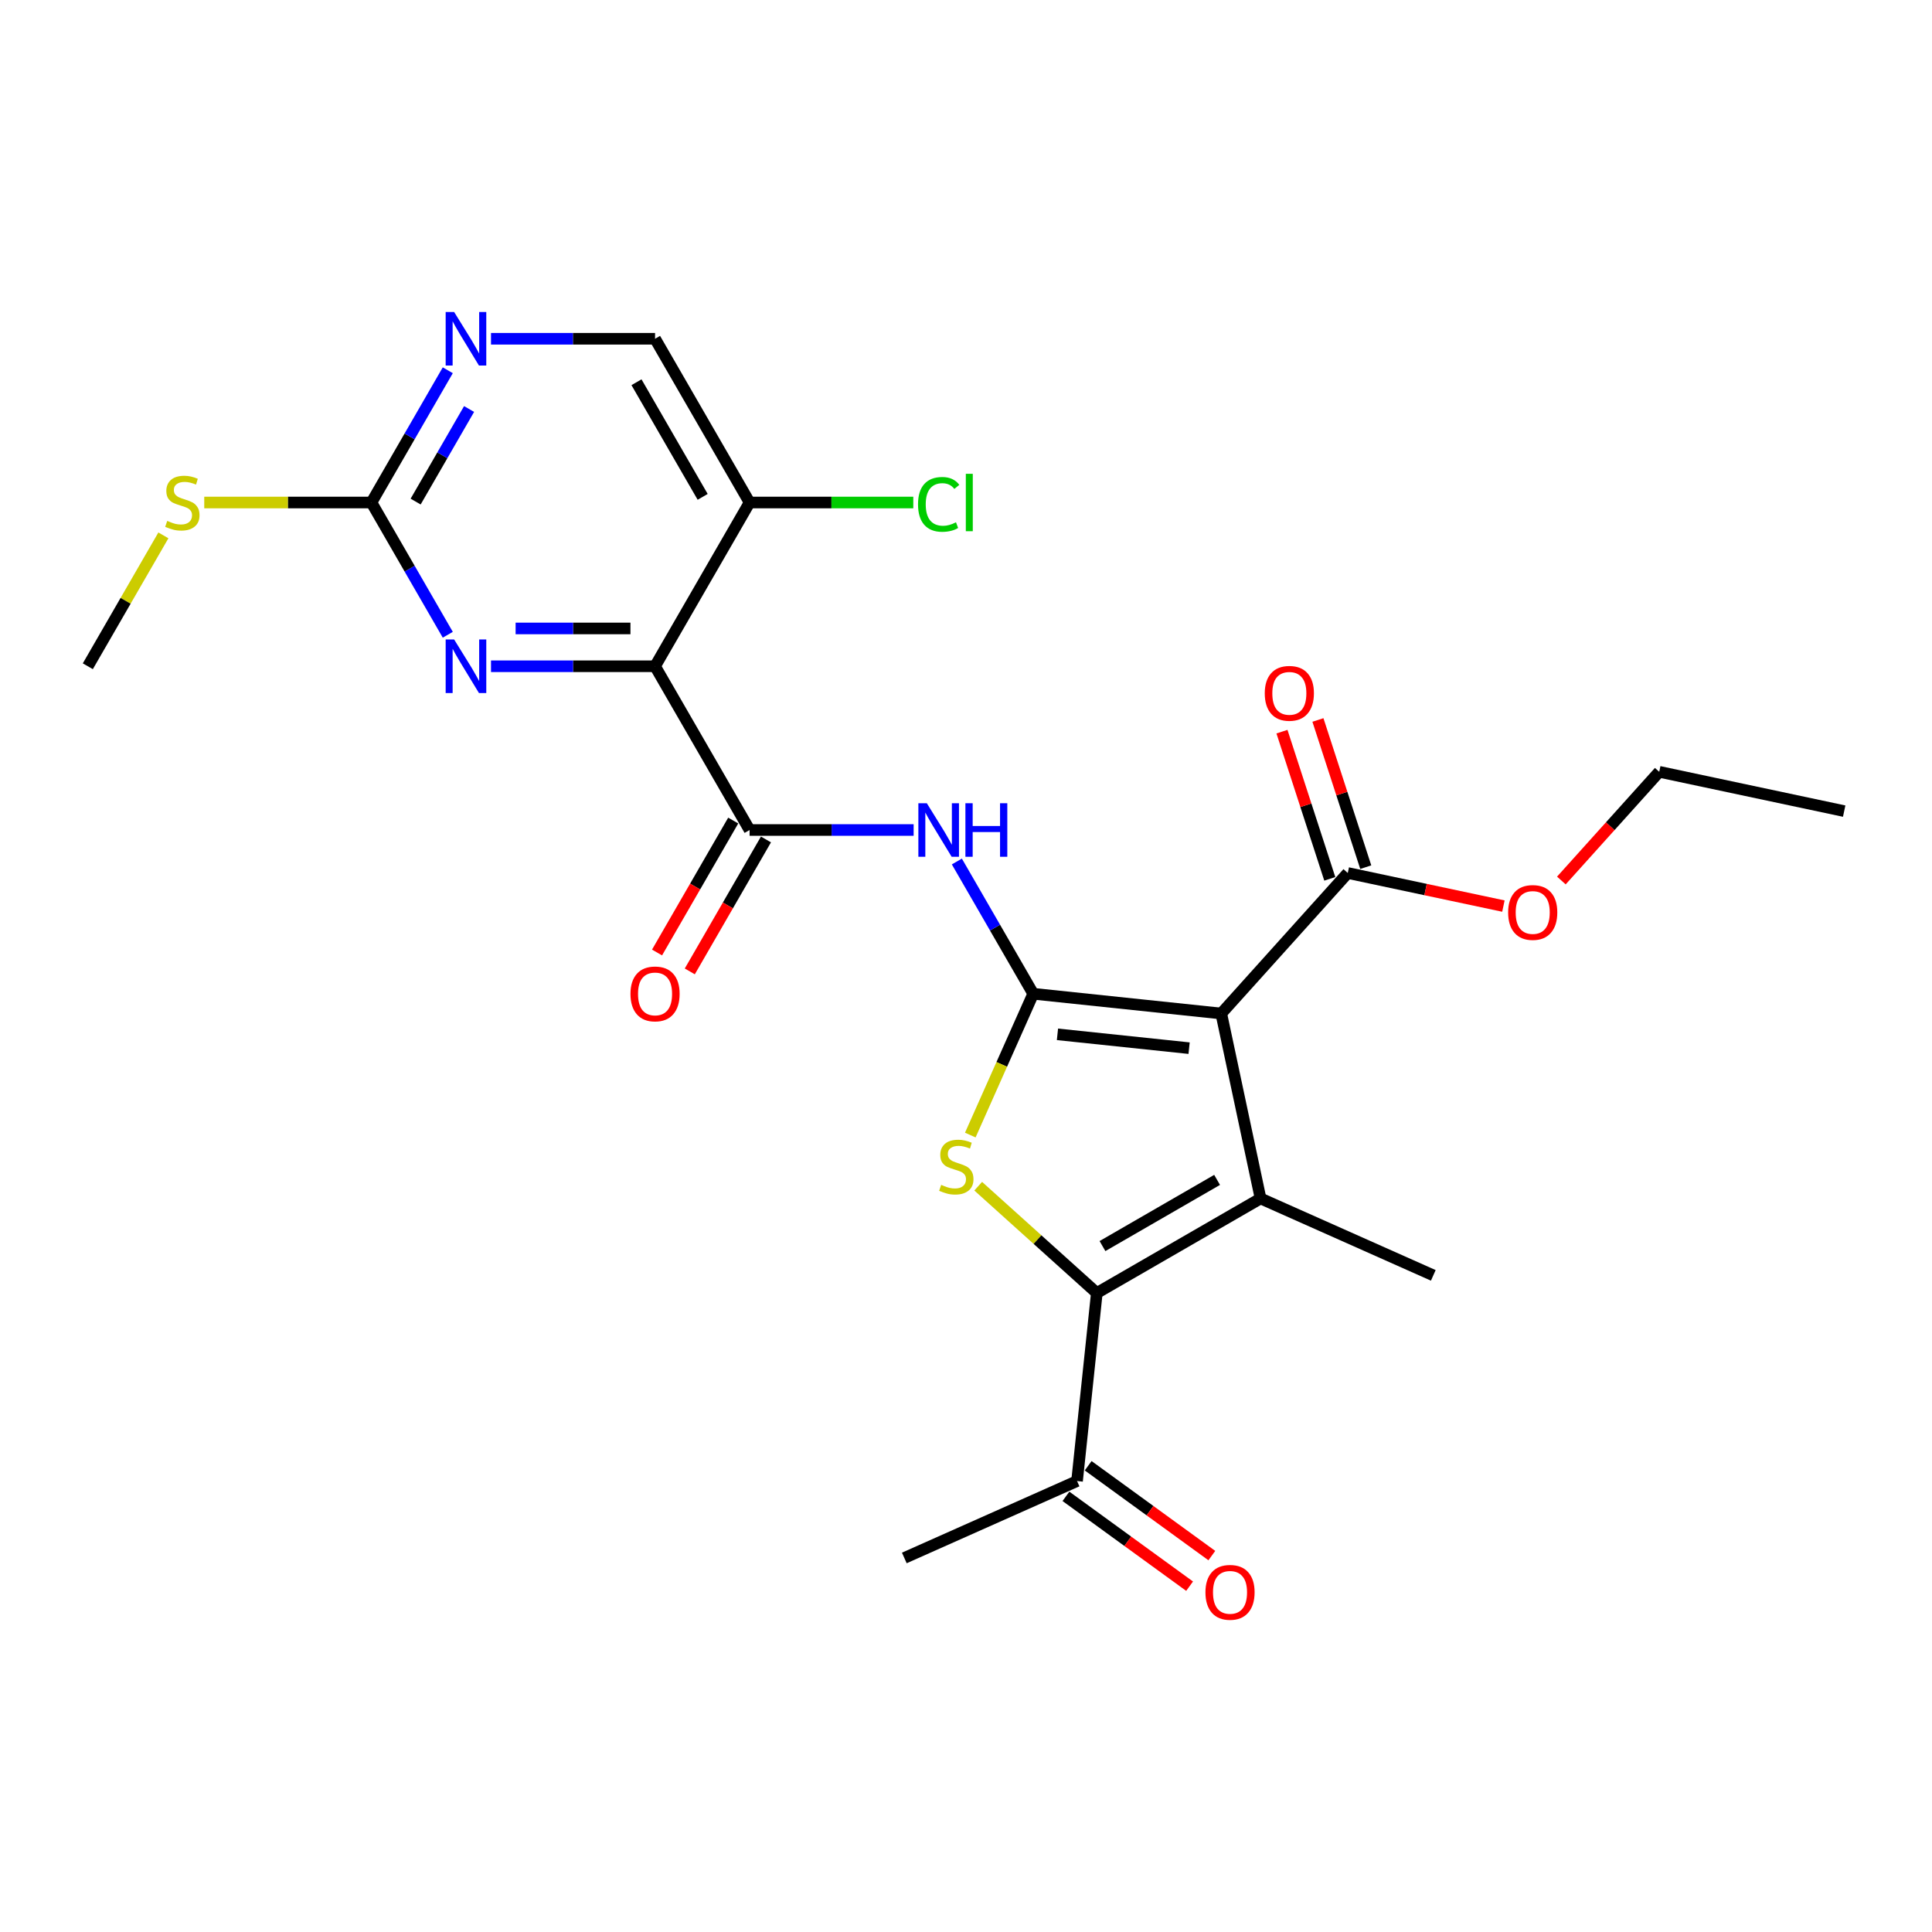 <?xml version='1.0' encoding='iso-8859-1'?>
<svg version='1.1' baseProfile='full'
              xmlns='http://www.w3.org/2000/svg'
                      xmlns:rdkit='http://www.rdkit.org/xml'
                      xmlns:xlink='http://www.w3.org/1999/xlink'
                  xml:space='preserve'
width='1000px' height='1000px' viewBox='0 0 1000 1000'>
<!-- END OF HEADER -->
<rect style='opacity:1.0;fill:#FFFFFF;stroke:none' width='1000' height='1000' x='0' y='0'> </rect>
<path class='bond-0' d='M 534.788,514.364 L 632.118,524.594' style='fill:none;fill-rule:evenodd;stroke:#000000;stroke-width:6px;stroke-linecap:butt;stroke-linejoin:miter;stroke-opacity:1' />
<path class='bond-0' d='M 547.341,535.365 L 615.473,542.526' style='fill:none;fill-rule:evenodd;stroke:#000000;stroke-width:6px;stroke-linecap:butt;stroke-linejoin:miter;stroke-opacity:1' />
<path class='bond-2' d='M 534.788,514.364 L 518.506,550.934' style='fill:none;fill-rule:evenodd;stroke:#000000;stroke-width:6px;stroke-linecap:butt;stroke-linejoin:miter;stroke-opacity:1' />
<path class='bond-2' d='M 518.506,550.934 L 502.224,587.504' style='fill:none;fill-rule:evenodd;stroke:#CCCC00;stroke-width:6px;stroke-linecap:butt;stroke-linejoin:miter;stroke-opacity:1' />
<path class='bond-5' d='M 534.788,514.364 L 515.028,480.139' style='fill:none;fill-rule:evenodd;stroke:#000000;stroke-width:6px;stroke-linecap:butt;stroke-linejoin:miter;stroke-opacity:1' />
<path class='bond-5' d='M 515.028,480.139 L 495.268,445.914' style='fill:none;fill-rule:evenodd;stroke:#0000FF;stroke-width:6px;stroke-linecap:butt;stroke-linejoin:miter;stroke-opacity:1' />
<path class='bond-1' d='M 632.118,524.594 L 652.466,620.322' style='fill:none;fill-rule:evenodd;stroke:#000000;stroke-width:6px;stroke-linecap:butt;stroke-linejoin:miter;stroke-opacity:1' />
<path class='bond-8' d='M 632.118,524.594 L 697.604,451.865' style='fill:none;fill-rule:evenodd;stroke:#000000;stroke-width:6px;stroke-linecap:butt;stroke-linejoin:miter;stroke-opacity:1' />
<path class='bond-18' d='M 652.466,620.322 L 741.872,660.128' style='fill:none;fill-rule:evenodd;stroke:#000000;stroke-width:6px;stroke-linecap:butt;stroke-linejoin:miter;stroke-opacity:1' />
<path class='bond-25' d='M 652.466,620.322 L 567.711,669.255' style='fill:none;fill-rule:evenodd;stroke:#000000;stroke-width:6px;stroke-linecap:butt;stroke-linejoin:miter;stroke-opacity:1' />
<path class='bond-25' d='M 629.966,610.711 L 570.637,644.964' style='fill:none;fill-rule:evenodd;stroke:#000000;stroke-width:6px;stroke-linecap:butt;stroke-linejoin:miter;stroke-opacity:1' />
<path class='bond-3' d='M 506.315,613.974 L 537.013,641.615' style='fill:none;fill-rule:evenodd;stroke:#CCCC00;stroke-width:6px;stroke-linecap:butt;stroke-linejoin:miter;stroke-opacity:1' />
<path class='bond-3' d='M 537.013,641.615 L 567.711,669.255' style='fill:none;fill-rule:evenodd;stroke:#000000;stroke-width:6px;stroke-linecap:butt;stroke-linejoin:miter;stroke-opacity:1' />
<path class='bond-12' d='M 567.711,669.255 L 557.481,766.586' style='fill:none;fill-rule:evenodd;stroke:#000000;stroke-width:6px;stroke-linecap:butt;stroke-linejoin:miter;stroke-opacity:1' />
<path class='bond-4' d='M 339.054,344.854 L 387.988,429.609' style='fill:none;fill-rule:evenodd;stroke:#000000;stroke-width:6px;stroke-linecap:butt;stroke-linejoin:miter;stroke-opacity:1' />
<path class='bond-7' d='M 339.054,344.854 L 296.6,344.854' style='fill:none;fill-rule:evenodd;stroke:#000000;stroke-width:6px;stroke-linecap:butt;stroke-linejoin:miter;stroke-opacity:1' />
<path class='bond-7' d='M 296.6,344.854 L 254.145,344.854' style='fill:none;fill-rule:evenodd;stroke:#0000FF;stroke-width:6px;stroke-linecap:butt;stroke-linejoin:miter;stroke-opacity:1' />
<path class='bond-7' d='M 326.318,325.281 L 296.6,325.281' style='fill:none;fill-rule:evenodd;stroke:#000000;stroke-width:6px;stroke-linecap:butt;stroke-linejoin:miter;stroke-opacity:1' />
<path class='bond-7' d='M 296.6,325.281 L 266.882,325.281' style='fill:none;fill-rule:evenodd;stroke:#0000FF;stroke-width:6px;stroke-linecap:butt;stroke-linejoin:miter;stroke-opacity:1' />
<path class='bond-10' d='M 339.054,344.854 L 387.988,260.099' style='fill:none;fill-rule:evenodd;stroke:#000000;stroke-width:6px;stroke-linecap:butt;stroke-linejoin:miter;stroke-opacity:1' />
<path class='bond-6' d='M 472.897,429.609 L 430.442,429.609' style='fill:none;fill-rule:evenodd;stroke:#0000FF;stroke-width:6px;stroke-linecap:butt;stroke-linejoin:miter;stroke-opacity:1' />
<path class='bond-6' d='M 430.442,429.609 L 387.988,429.609' style='fill:none;fill-rule:evenodd;stroke:#000000;stroke-width:6px;stroke-linecap:butt;stroke-linejoin:miter;stroke-opacity:1' />
<path class='bond-13' d='M 379.512,424.716 L 359.798,458.863' style='fill:none;fill-rule:evenodd;stroke:#000000;stroke-width:6px;stroke-linecap:butt;stroke-linejoin:miter;stroke-opacity:1' />
<path class='bond-13' d='M 359.798,458.863 L 340.083,493.01' style='fill:none;fill-rule:evenodd;stroke:#FF0000;stroke-width:6px;stroke-linecap:butt;stroke-linejoin:miter;stroke-opacity:1' />
<path class='bond-13' d='M 396.463,434.502 L 376.749,468.649' style='fill:none;fill-rule:evenodd;stroke:#000000;stroke-width:6px;stroke-linecap:butt;stroke-linejoin:miter;stroke-opacity:1' />
<path class='bond-13' d='M 376.749,468.649 L 357.034,502.796' style='fill:none;fill-rule:evenodd;stroke:#FF0000;stroke-width:6px;stroke-linecap:butt;stroke-linejoin:miter;stroke-opacity:1' />
<path class='bond-9' d='M 231.774,328.55 L 212.014,294.324' style='fill:none;fill-rule:evenodd;stroke:#0000FF;stroke-width:6px;stroke-linecap:butt;stroke-linejoin:miter;stroke-opacity:1' />
<path class='bond-9' d='M 212.014,294.324 L 192.255,260.099' style='fill:none;fill-rule:evenodd;stroke:#000000;stroke-width:6px;stroke-linecap:butt;stroke-linejoin:miter;stroke-opacity:1' />
<path class='bond-15' d='M 706.912,448.841 L 694.535,410.748' style='fill:none;fill-rule:evenodd;stroke:#000000;stroke-width:6px;stroke-linecap:butt;stroke-linejoin:miter;stroke-opacity:1' />
<path class='bond-15' d='M 694.535,410.748 L 682.158,372.656' style='fill:none;fill-rule:evenodd;stroke:#FF0000;stroke-width:6px;stroke-linecap:butt;stroke-linejoin:miter;stroke-opacity:1' />
<path class='bond-15' d='M 688.296,454.889 L 675.919,416.797' style='fill:none;fill-rule:evenodd;stroke:#000000;stroke-width:6px;stroke-linecap:butt;stroke-linejoin:miter;stroke-opacity:1' />
<path class='bond-15' d='M 675.919,416.797 L 663.542,378.704' style='fill:none;fill-rule:evenodd;stroke:#FF0000;stroke-width:6px;stroke-linecap:butt;stroke-linejoin:miter;stroke-opacity:1' />
<path class='bond-20' d='M 697.604,451.865 L 737.883,460.427' style='fill:none;fill-rule:evenodd;stroke:#000000;stroke-width:6px;stroke-linecap:butt;stroke-linejoin:miter;stroke-opacity:1' />
<path class='bond-20' d='M 737.883,460.427 L 778.163,468.988' style='fill:none;fill-rule:evenodd;stroke:#FF0000;stroke-width:6px;stroke-linecap:butt;stroke-linejoin:miter;stroke-opacity:1' />
<path class='bond-17' d='M 192.255,260.099 L 148.988,260.099' style='fill:none;fill-rule:evenodd;stroke:#000000;stroke-width:6px;stroke-linecap:butt;stroke-linejoin:miter;stroke-opacity:1' />
<path class='bond-17' d='M 148.988,260.099 L 105.721,260.099' style='fill:none;fill-rule:evenodd;stroke:#CCCC00;stroke-width:6px;stroke-linecap:butt;stroke-linejoin:miter;stroke-opacity:1' />
<path class='bond-26' d='M 192.255,260.099 L 212.014,225.874' style='fill:none;fill-rule:evenodd;stroke:#000000;stroke-width:6px;stroke-linecap:butt;stroke-linejoin:miter;stroke-opacity:1' />
<path class='bond-26' d='M 212.014,225.874 L 231.774,191.649' style='fill:none;fill-rule:evenodd;stroke:#0000FF;stroke-width:6px;stroke-linecap:butt;stroke-linejoin:miter;stroke-opacity:1' />
<path class='bond-26' d='M 215.133,259.618 L 228.965,235.661' style='fill:none;fill-rule:evenodd;stroke:#000000;stroke-width:6px;stroke-linecap:butt;stroke-linejoin:miter;stroke-opacity:1' />
<path class='bond-26' d='M 228.965,235.661 L 242.797,211.703' style='fill:none;fill-rule:evenodd;stroke:#0000FF;stroke-width:6px;stroke-linecap:butt;stroke-linejoin:miter;stroke-opacity:1' />
<path class='bond-14' d='M 387.988,260.099 L 339.054,175.344' style='fill:none;fill-rule:evenodd;stroke:#000000;stroke-width:6px;stroke-linecap:butt;stroke-linejoin:miter;stroke-opacity:1' />
<path class='bond-14' d='M 363.697,257.173 L 329.443,197.844' style='fill:none;fill-rule:evenodd;stroke:#000000;stroke-width:6px;stroke-linecap:butt;stroke-linejoin:miter;stroke-opacity:1' />
<path class='bond-19' d='M 387.988,260.099 L 430.354,260.099' style='fill:none;fill-rule:evenodd;stroke:#000000;stroke-width:6px;stroke-linecap:butt;stroke-linejoin:miter;stroke-opacity:1' />
<path class='bond-19' d='M 430.354,260.099 L 472.721,260.099' style='fill:none;fill-rule:evenodd;stroke:#00CC00;stroke-width:6px;stroke-linecap:butt;stroke-linejoin:miter;stroke-opacity:1' />
<path class='bond-11' d='M 254.145,175.344 L 296.6,175.344' style='fill:none;fill-rule:evenodd;stroke:#0000FF;stroke-width:6px;stroke-linecap:butt;stroke-linejoin:miter;stroke-opacity:1' />
<path class='bond-11' d='M 296.6,175.344 L 339.054,175.344' style='fill:none;fill-rule:evenodd;stroke:#000000;stroke-width:6px;stroke-linecap:butt;stroke-linejoin:miter;stroke-opacity:1' />
<path class='bond-16' d='M 551.729,774.503 L 583.732,797.755' style='fill:none;fill-rule:evenodd;stroke:#000000;stroke-width:6px;stroke-linecap:butt;stroke-linejoin:miter;stroke-opacity:1' />
<path class='bond-16' d='M 583.732,797.755 L 615.735,821.007' style='fill:none;fill-rule:evenodd;stroke:#FF0000;stroke-width:6px;stroke-linecap:butt;stroke-linejoin:miter;stroke-opacity:1' />
<path class='bond-16' d='M 563.234,758.668 L 595.237,781.92' style='fill:none;fill-rule:evenodd;stroke:#000000;stroke-width:6px;stroke-linecap:butt;stroke-linejoin:miter;stroke-opacity:1' />
<path class='bond-16' d='M 595.237,781.92 L 627.24,805.172' style='fill:none;fill-rule:evenodd;stroke:#FF0000;stroke-width:6px;stroke-linecap:butt;stroke-linejoin:miter;stroke-opacity:1' />
<path class='bond-21' d='M 557.481,766.586 L 468.075,806.392' style='fill:none;fill-rule:evenodd;stroke:#000000;stroke-width:6px;stroke-linecap:butt;stroke-linejoin:miter;stroke-opacity:1' />
<path class='bond-22' d='M 84.568,277.108 L 65.011,310.981' style='fill:none;fill-rule:evenodd;stroke:#CCCC00;stroke-width:6px;stroke-linecap:butt;stroke-linejoin:miter;stroke-opacity:1' />
<path class='bond-22' d='M 65.011,310.981 L 45.455,344.854' style='fill:none;fill-rule:evenodd;stroke:#000000;stroke-width:6px;stroke-linecap:butt;stroke-linejoin:miter;stroke-opacity:1' />
<path class='bond-23' d='M 808.154,455.751 L 833.486,427.617' style='fill:none;fill-rule:evenodd;stroke:#FF0000;stroke-width:6px;stroke-linecap:butt;stroke-linejoin:miter;stroke-opacity:1' />
<path class='bond-23' d='M 833.486,427.617 L 858.817,399.483' style='fill:none;fill-rule:evenodd;stroke:#000000;stroke-width:6px;stroke-linecap:butt;stroke-linejoin:miter;stroke-opacity:1' />
<path class='bond-24' d='M 858.817,399.483 L 954.545,419.831' style='fill:none;fill-rule:evenodd;stroke:#000000;stroke-width:6px;stroke-linecap:butt;stroke-linejoin:miter;stroke-opacity:1' />
<path  class='atom-3' d='M 487.152 613.282
Q 487.466 613.4, 488.757 613.948
Q 490.049 614.496, 491.459 614.848
Q 492.907 615.161, 494.316 615.161
Q 496.939 615.161, 498.466 613.909
Q 499.993 612.617, 499.993 610.386
Q 499.993 608.859, 499.21 607.919
Q 498.466 606.98, 497.291 606.471
Q 496.117 605.962, 494.16 605.375
Q 491.693 604.631, 490.206 603.926
Q 488.757 603.222, 487.701 601.734
Q 486.683 600.247, 486.683 597.741
Q 486.683 594.257, 489.032 592.104
Q 491.419 589.951, 496.117 589.951
Q 499.327 589.951, 502.968 591.478
L 502.067 594.492
Q 498.74 593.122, 496.235 593.122
Q 493.533 593.122, 492.046 594.257
Q 490.558 595.353, 490.597 597.271
Q 490.597 598.759, 491.341 599.659
Q 492.124 600.56, 493.22 601.069
Q 494.355 601.578, 496.235 602.165
Q 498.74 602.948, 500.227 603.731
Q 501.715 604.514, 502.772 606.119
Q 503.868 607.684, 503.868 610.386
Q 503.868 614.222, 501.284 616.297
Q 498.74 618.332, 494.473 618.332
Q 492.007 618.332, 490.128 617.784
Q 488.288 617.275, 486.096 616.375
L 487.152 613.282
' fill='#CCCC00'/>
<path  class='atom-6' d='M 479.728 415.751
L 488.81 430.431
Q 489.71 431.88, 491.159 434.502
Q 492.607 437.125, 492.686 437.282
L 492.686 415.751
L 496.365 415.751
L 496.365 443.467
L 492.568 443.467
L 482.821 427.417
Q 481.685 425.538, 480.472 423.385
Q 479.297 421.232, 478.945 420.566
L 478.945 443.467
L 475.344 443.467
L 475.344 415.751
L 479.728 415.751
' fill='#0000FF'/>
<path  class='atom-6' d='M 499.693 415.751
L 503.451 415.751
L 503.451 427.534
L 517.622 427.534
L 517.622 415.751
L 521.38 415.751
L 521.38 443.467
L 517.622 443.467
L 517.622 430.666
L 503.451 430.666
L 503.451 443.467
L 499.693 443.467
L 499.693 415.751
' fill='#0000FF'/>
<path  class='atom-8' d='M 235.061 330.996
L 244.143 345.676
Q 245.044 347.125, 246.492 349.747
Q 247.941 352.37, 248.019 352.527
L 248.019 330.996
L 251.699 330.996
L 251.699 358.712
L 247.901 358.712
L 238.154 342.662
Q 237.019 340.783, 235.805 338.63
Q 234.631 336.477, 234.278 335.811
L 234.278 358.712
L 230.677 358.712
L 230.677 330.996
L 235.061 330.996
' fill='#0000FF'/>
<path  class='atom-12' d='M 235.061 161.486
L 244.143 176.166
Q 245.044 177.615, 246.492 180.237
Q 247.941 182.86, 248.019 183.017
L 248.019 161.486
L 251.699 161.486
L 251.699 189.202
L 247.901 189.202
L 238.154 173.152
Q 237.019 171.273, 235.805 169.12
Q 234.631 166.967, 234.278 166.301
L 234.278 189.202
L 230.677 189.202
L 230.677 161.486
L 235.061 161.486
' fill='#0000FF'/>
<path  class='atom-14' d='M 326.332 514.442
Q 326.332 507.787, 329.62 504.069
Q 332.908 500.35, 339.054 500.35
Q 345.2 500.35, 348.489 504.069
Q 351.777 507.787, 351.777 514.442
Q 351.777 521.176, 348.45 525.012
Q 345.122 528.809, 339.054 528.809
Q 332.948 528.809, 329.62 525.012
Q 326.332 521.215, 326.332 514.442
M 339.054 525.678
Q 343.282 525.678, 345.553 522.859
Q 347.862 520.001, 347.862 514.442
Q 347.862 509.001, 345.553 506.261
Q 343.282 503.481, 339.054 503.481
Q 334.827 503.481, 332.517 506.222
Q 330.246 508.962, 330.246 514.442
Q 330.246 520.04, 332.517 522.859
Q 334.827 525.678, 339.054 525.678
' fill='#FF0000'/>
<path  class='atom-16' d='M 654.639 358.866
Q 654.639 352.212, 657.927 348.493
Q 661.215 344.774, 667.361 344.774
Q 673.507 344.774, 676.796 348.493
Q 680.084 352.212, 680.084 358.866
Q 680.084 365.6, 676.757 369.436
Q 673.429 373.233, 667.361 373.233
Q 661.255 373.233, 657.927 369.436
Q 654.639 365.639, 654.639 358.866
M 667.361 370.102
Q 671.589 370.102, 673.86 367.283
Q 676.169 364.425, 676.169 358.866
Q 676.169 353.425, 673.86 350.685
Q 671.589 347.905, 667.361 347.905
Q 663.134 347.905, 660.824 350.646
Q 658.553 353.386, 658.553 358.866
Q 658.553 364.464, 660.824 367.283
Q 663.134 370.102, 667.361 370.102
' fill='#FF0000'/>
<path  class='atom-17' d='M 623.934 824.189
Q 623.934 817.534, 627.222 813.815
Q 630.511 810.096, 636.657 810.096
Q 642.803 810.096, 646.091 813.815
Q 649.379 817.534, 649.379 824.189
Q 649.379 830.922, 646.052 834.758
Q 642.725 838.556, 636.657 838.556
Q 630.55 838.556, 627.222 834.758
Q 623.934 830.961, 623.934 824.189
M 636.657 835.424
Q 640.885 835.424, 643.155 832.605
Q 645.465 829.748, 645.465 824.189
Q 645.465 818.747, 643.155 816.007
Q 640.885 813.228, 636.657 813.228
Q 632.429 813.228, 630.119 815.968
Q 627.849 818.708, 627.849 824.189
Q 627.849 829.787, 630.119 832.605
Q 632.429 835.424, 636.657 835.424
' fill='#FF0000'/>
<path  class='atom-18' d='M 86.558 269.612
Q 86.872 269.729, 88.163 270.277
Q 89.455 270.825, 90.865 271.178
Q 92.313 271.491, 93.722 271.491
Q 96.345 271.491, 97.872 270.238
Q 99.399 268.946, 99.399 266.715
Q 99.399 265.188, 98.616 264.249
Q 97.872 263.309, 96.698 262.8
Q 95.523 262.291, 93.566 261.704
Q 91.1 260.96, 89.612 260.256
Q 88.163 259.551, 87.107 258.064
Q 86.089 256.576, 86.089 254.071
Q 86.089 250.586, 88.438 248.433
Q 90.826 246.28, 95.523 246.28
Q 98.733 246.28, 102.374 247.807
L 101.473 250.821
Q 98.146 249.451, 95.641 249.451
Q 92.939 249.451, 91.452 250.586
Q 89.964 251.683, 90.003 253.601
Q 90.003 255.088, 90.747 255.989
Q 91.53 256.889, 92.626 257.398
Q 93.761 257.907, 95.641 258.494
Q 98.146 259.277, 99.633 260.06
Q 101.121 260.843, 102.178 262.448
Q 103.274 264.014, 103.274 266.715
Q 103.274 270.551, 100.69 272.626
Q 98.146 274.662, 93.879 274.662
Q 91.413 274.662, 89.534 274.114
Q 87.694 273.605, 85.502 272.704
L 86.558 269.612
' fill='#CCCC00'/>
<path  class='atom-20' d='M 475.167 261.058
Q 475.167 254.168, 478.377 250.567
Q 481.627 246.926, 487.773 246.926
Q 493.488 246.926, 496.541 250.958
L 493.958 253.072
Q 491.726 250.136, 487.773 250.136
Q 483.584 250.136, 481.353 252.955
Q 479.16 255.734, 479.16 261.058
Q 479.16 266.539, 481.431 269.357
Q 483.741 272.176, 488.203 272.176
Q 491.257 272.176, 494.819 270.336
L 495.915 273.272
Q 494.467 274.212, 492.274 274.76
Q 490.082 275.308, 487.655 275.308
Q 481.627 275.308, 478.377 271.628
Q 475.167 267.948, 475.167 261.058
' fill='#00CC00'/>
<path  class='atom-20' d='M 499.908 245.243
L 503.51 245.243
L 503.51 274.955
L 499.908 274.955
L 499.908 245.243
' fill='#00CC00'/>
<path  class='atom-21' d='M 780.609 472.291
Q 780.609 465.636, 783.898 461.917
Q 787.186 458.198, 793.332 458.198
Q 799.478 458.198, 802.766 461.917
Q 806.055 465.636, 806.055 472.291
Q 806.055 479.024, 802.727 482.86
Q 799.4 486.658, 793.332 486.658
Q 787.225 486.658, 783.898 482.86
Q 780.609 479.063, 780.609 472.291
M 793.332 483.526
Q 797.56 483.526, 799.83 480.707
Q 802.14 477.85, 802.14 472.291
Q 802.14 466.849, 799.83 464.109
Q 797.56 461.33, 793.332 461.33
Q 789.104 461.33, 786.794 464.07
Q 784.524 466.81, 784.524 472.291
Q 784.524 477.889, 786.794 480.707
Q 789.104 483.526, 793.332 483.526
' fill='#FF0000'/>
</svg>
